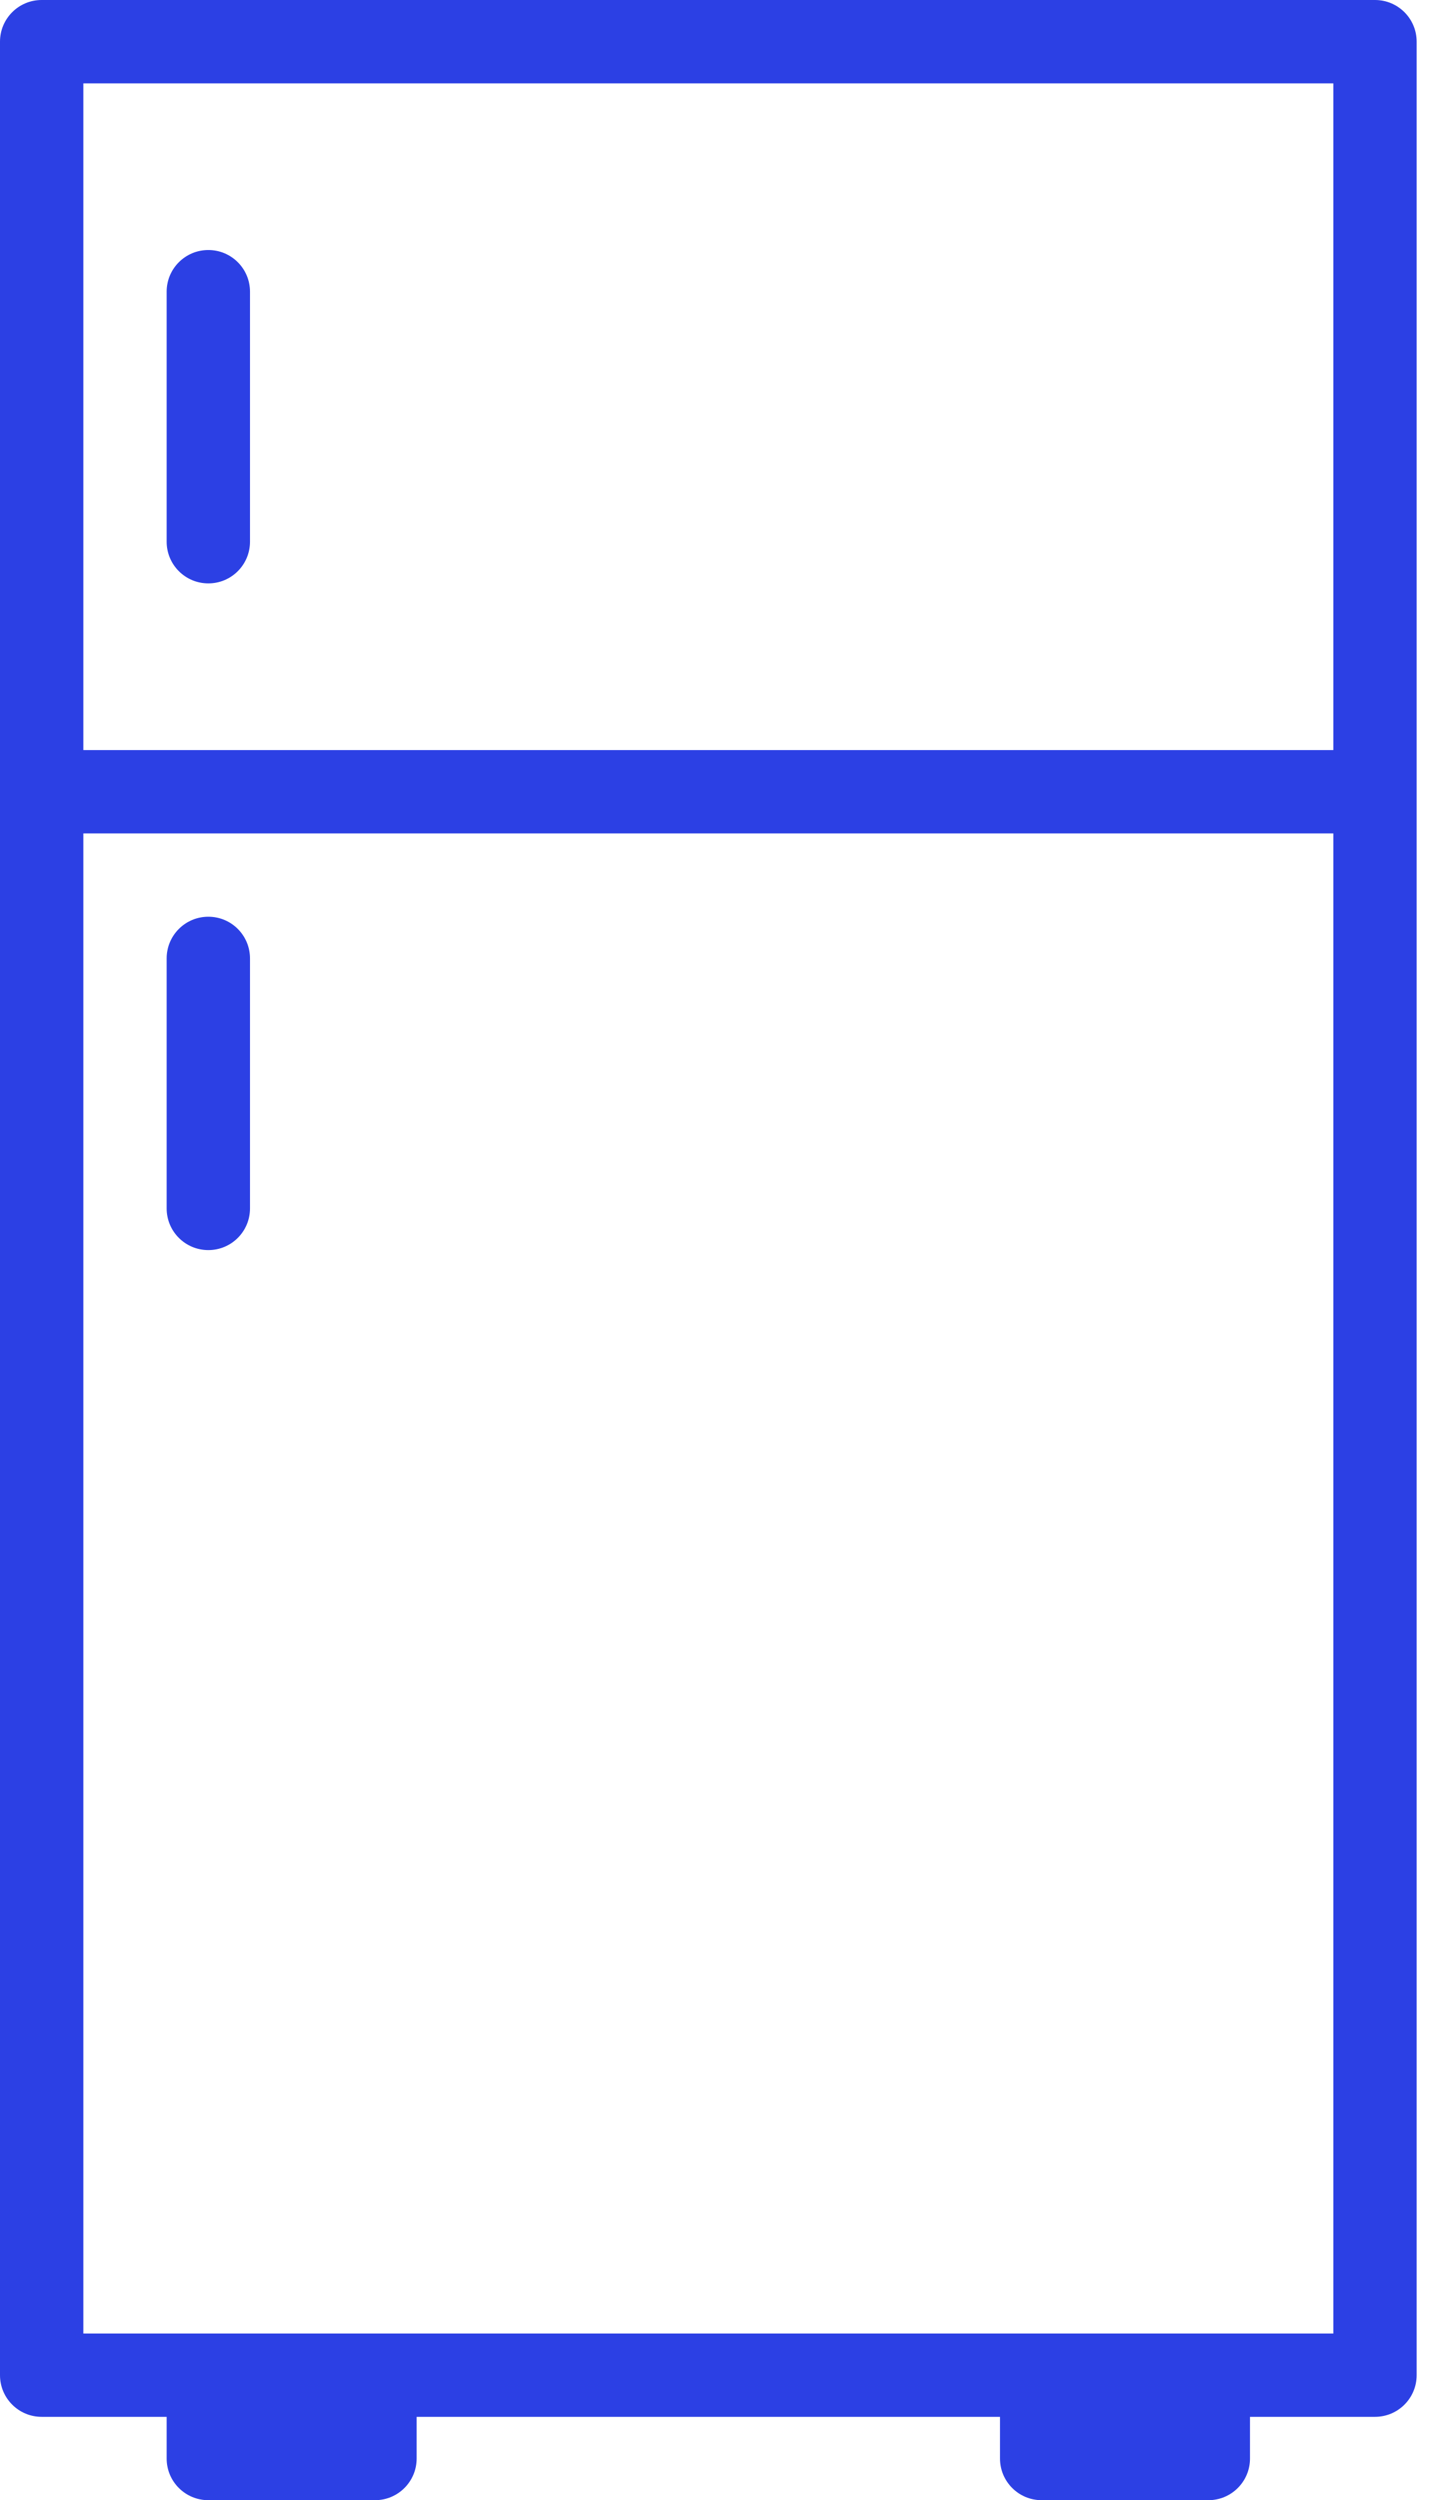 <?xml version="1.0" encoding="UTF-8"?>
<svg width="29px" height="50px" viewBox="0 0 29 50" version="1.1" xmlns="http://www.w3.org/2000/svg" xmlns:xlink="http://www.w3.org/1999/xlink">
    <!-- Generator: Sketch 52.4 (67378) - http://www.bohemiancoding.com/sketch -->
    <title>fridge</title>
    <desc>Created with Sketch.</desc>
    <g id="Page-1" stroke="none" stroke-width="1" fill="none" fill-rule="evenodd">
        <g id="Artboard" transform="translate(-75, -123)" fill="#2C40E4">
            <g id="fridge" transform="translate(75, 123)">
                <path d="M27.5,0 L0.833,0 C0.373,0 0,0.373 0,0.833 L0,47.5 C0,47.96 0.373,48.333 0.833,48.333 L3.333,48.333 L3.333,49.167 C3.333,49.627 3.706,50 4.167,50 L7.5,50 C7.96,50 8.333,49.627 8.333,49.167 L8.333,48.333 L20,48.333 L20,49.167 C20,49.627 20.373,50 20.833,50 L24.167,50 C24.627,50 25,49.627 25,49.167 L25,48.333 L27.5,48.333 C27.96,48.333 28.333,47.96 28.333,47.5 L28.333,0.833 C28.333,0.373 27.96,0 27.5,0 Z M26.667,46.667 L1.667,46.667 L1.667,16.667 L26.667,16.667 L26.667,46.667 Z M26.667,15 L1.667,15 L1.667,1.667 L26.667,1.667 L26.667,15 Z" id="Shape" fill-rule="nonzero"></path>
                <path d="M4.167,5 C3.706,5 3.333,5.373 3.333,5.833 L3.333,10.833 C3.333,11.294 3.706,11.667 4.167,11.667 C4.627,11.667 5,11.294 5,10.833 L5,5.833 C5,5.373 4.627,5 4.167,5 Z" id="Path"></path>
                <path d="M4.167,18.333 C3.706,18.333 3.333,18.706 3.333,19.167 L3.333,24.167 C3.333,24.627 3.706,25 4.167,25 C4.627,25 5,24.627 5,24.167 L5,19.167 C5,18.706 4.627,18.333 4.167,18.333 Z" id="Path"></path>
            </g>
        </g>
    </g>
</svg>